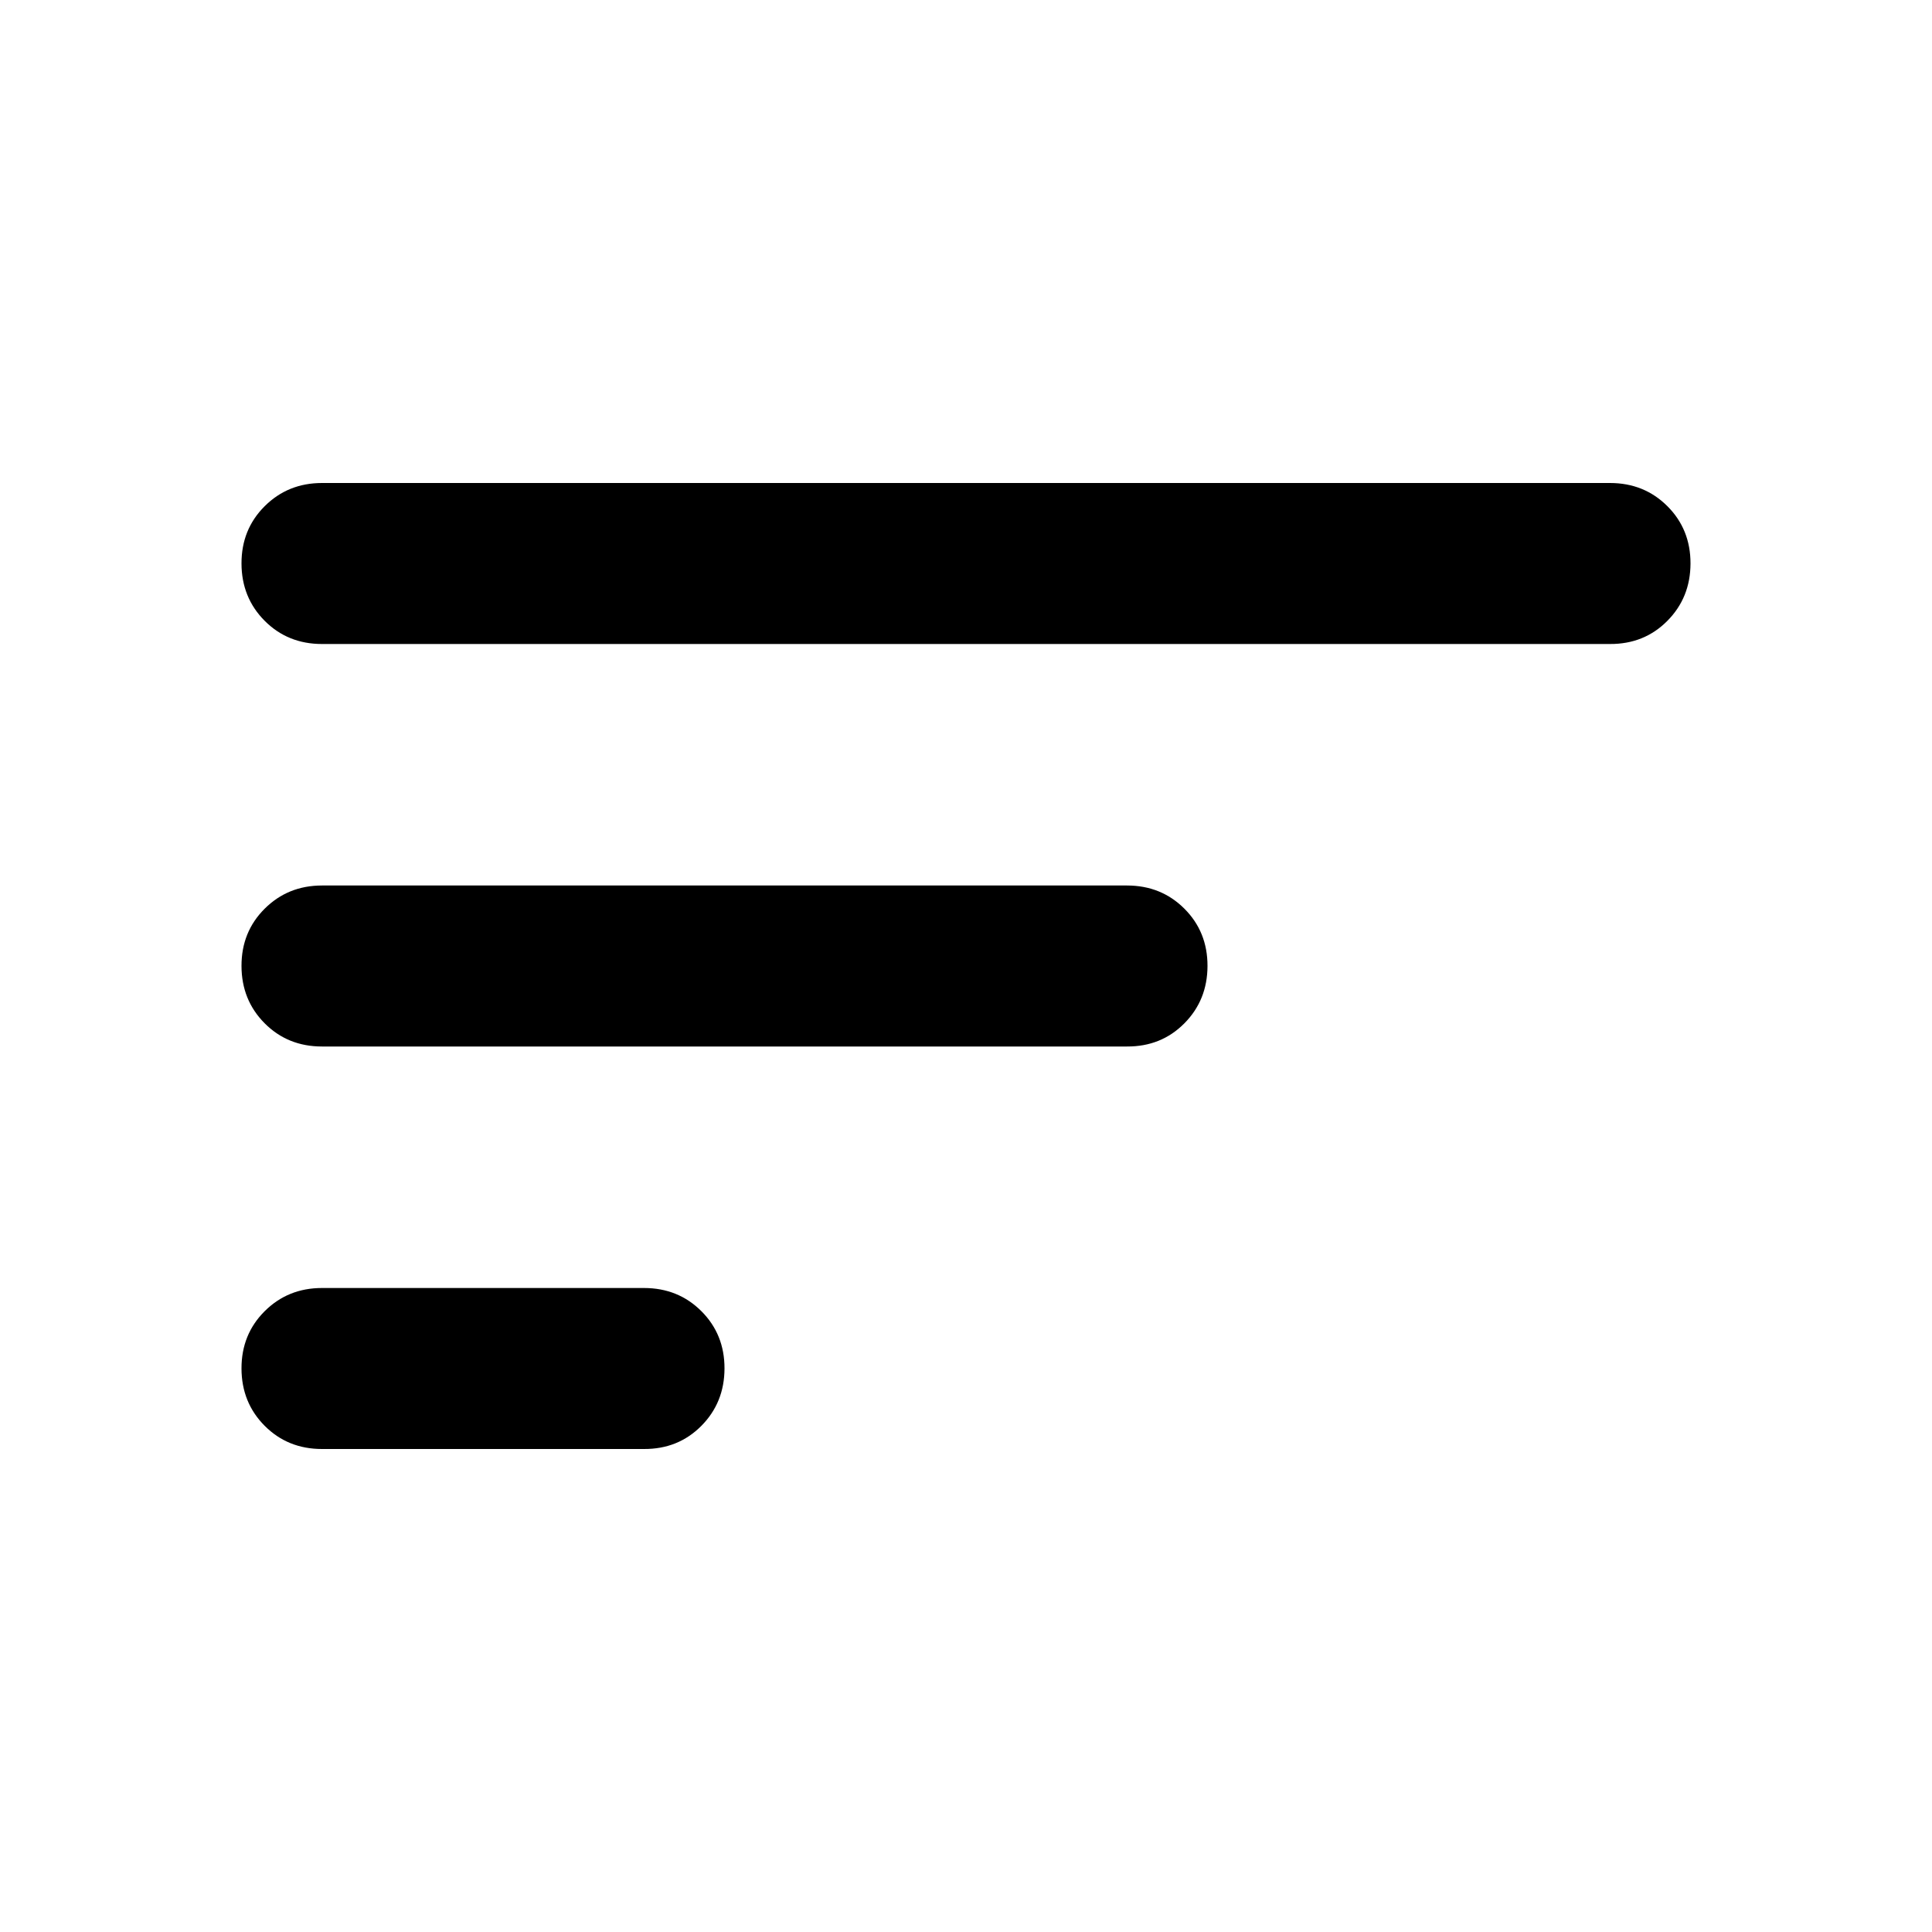 <?xml version="1.0" encoding="utf-8"?>
<!-- Generator: www.svgicons.com -->
<svg xmlns="http://www.w3.org/2000/svg" width="800" height="800" viewBox="0 0 24 24">
<path fill="currentColor" d="M4 18q-.425 0-.712-.288T3 17t.288-.712T4 16h4q.425 0 .713.288T9 17t-.288.713T8 18zm0-5q-.425 0-.712-.288T3 12t.288-.712T4 11h10q.425 0 .713.288T15 12t-.288.713T14 13zm0-5q-.425 0-.712-.288T3 7t.288-.712T4 6h16q.425 0 .713.288T21 7t-.288.713T20 8z"/>
</svg>
